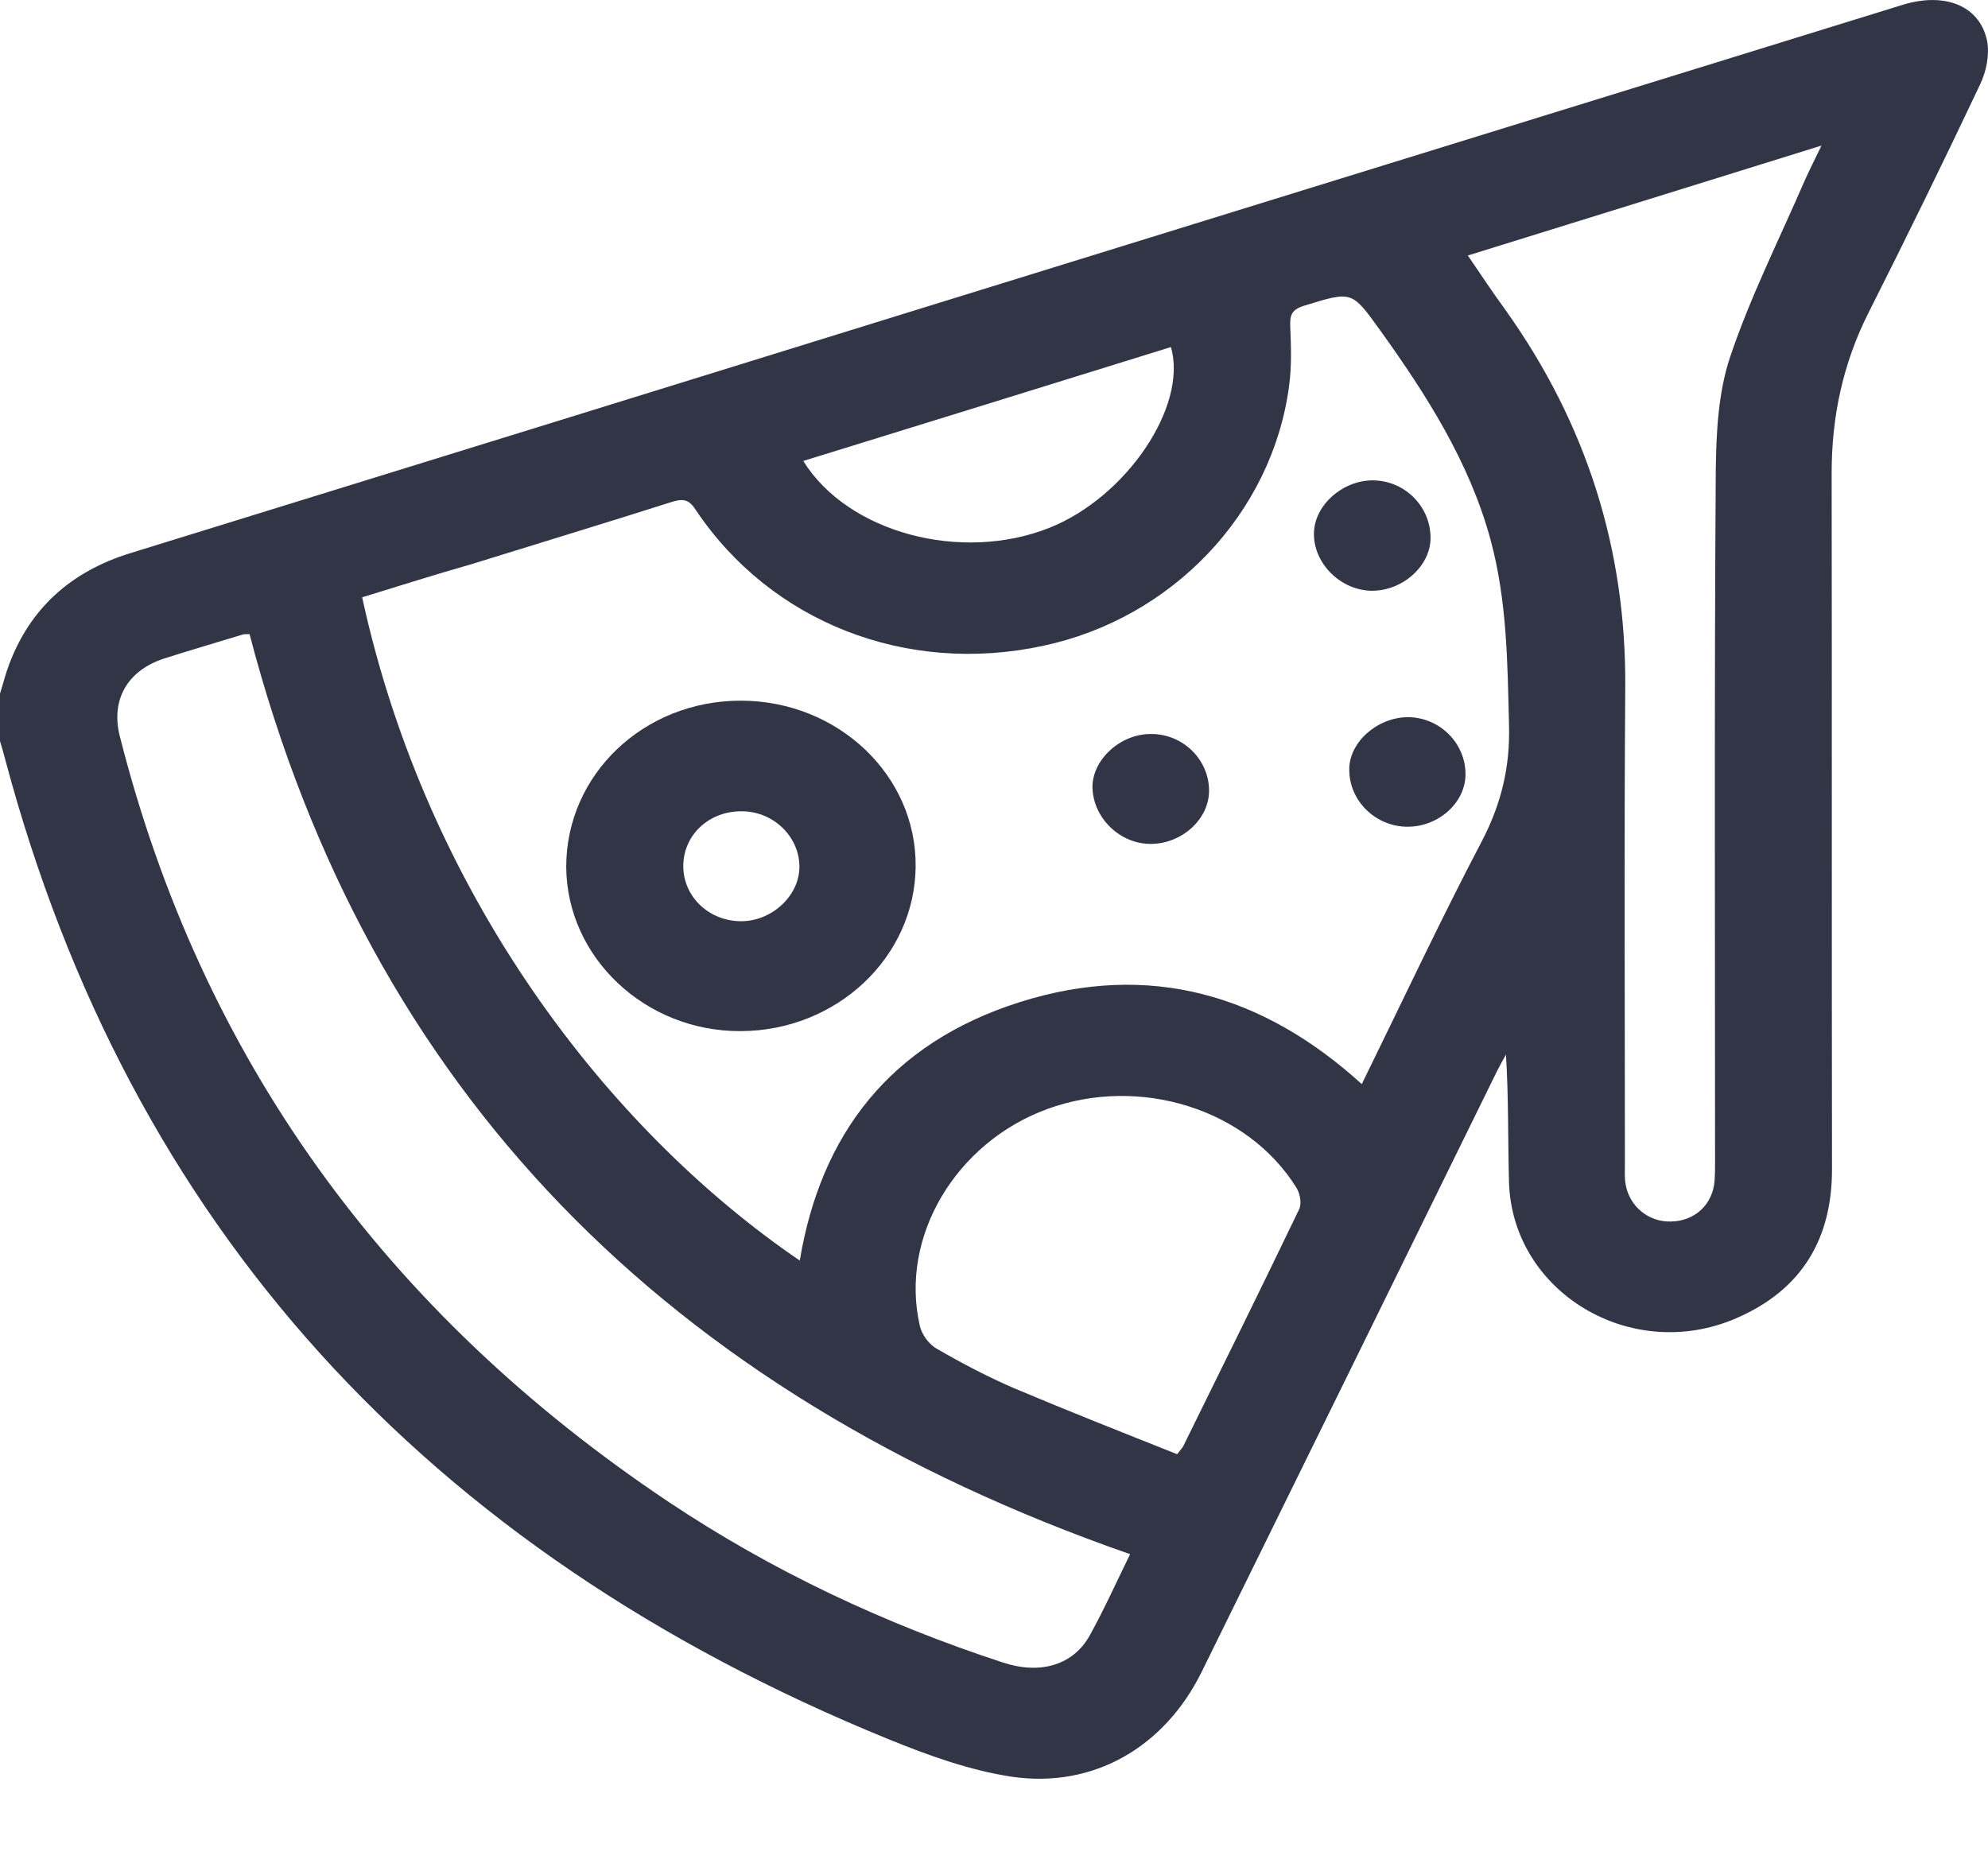 <svg width="17" height="16" viewBox="0 0 17 16" fill="none" color="#313546" xmlns="http://www.w3.org/2000/svg">
<path d="M0 5.932C0.027 5.847 0.047 5.762 0.08 5.677C0.259 5.203 0.605 4.888 1.113 4.731C2.343 4.351 3.573 3.97 4.802 3.59C8.624 2.405 12.449 1.223 16.271 0.041C16.63 -0.069 16.929 0.047 16.992 0.349C17.015 0.468 16.985 0.613 16.932 0.723C16.623 1.377 16.304 2.028 15.978 2.675C15.759 3.109 15.663 3.565 15.663 4.043C15.666 6.03 15.663 8.013 15.666 10C15.666 10.588 15.414 11.028 14.848 11.273C13.951 11.663 12.934 11.053 12.904 10.113C12.894 9.752 12.901 9.39 12.878 9.019C12.851 9.066 12.825 9.114 12.801 9.161C11.96 10.874 11.12 12.584 10.276 14.297C9.96 14.939 9.352 15.297 8.651 15.194C8.292 15.14 7.936 15.011 7.597 14.873C3.629 13.254 1.107 10.469 0.047 6.504C0.033 6.448 0.017 6.394 0 6.338C0 6.202 0 6.067 0 5.932ZM3.097 5.108C3.649 7.649 5.198 9.661 6.839 10.78C7.019 9.701 7.61 8.922 8.72 8.57C9.834 8.218 10.804 8.507 11.645 9.271C11.991 8.566 12.316 7.872 12.672 7.193C12.838 6.875 12.914 6.558 12.904 6.202C12.891 5.668 12.888 5.137 12.745 4.612C12.565 3.952 12.2 3.379 11.801 2.823C11.558 2.487 11.565 2.487 11.15 2.615C11.047 2.647 11.03 2.694 11.033 2.785C11.04 2.958 11.047 3.131 11.023 3.304C10.877 4.392 10.023 5.288 8.92 5.523C7.75 5.775 6.593 5.322 5.949 4.36C5.896 4.278 5.852 4.26 5.749 4.291C5.178 4.473 4.606 4.646 4.031 4.825C3.722 4.913 3.413 5.011 3.097 5.108ZM2.134 5.423C2.107 5.423 2.09 5.423 2.077 5.426C1.851 5.495 1.625 5.561 1.399 5.633C1.087 5.737 0.947 5.986 1.024 6.294C1.718 9.035 3.287 11.22 5.719 12.845C6.6 13.433 7.561 13.886 8.581 14.219C8.9 14.323 9.182 14.238 9.322 13.98C9.445 13.757 9.548 13.527 9.664 13.291C5.703 11.911 3.154 9.327 2.134 5.423ZM12.552 2.185C12.665 2.351 12.765 2.502 12.871 2.647C13.569 3.625 13.908 4.703 13.898 5.885C13.888 7.24 13.895 8.598 13.895 9.953C13.895 10.009 13.891 10.069 13.901 10.126C13.931 10.314 14.097 10.453 14.29 10.446C14.493 10.443 14.649 10.299 14.662 10.094C14.666 10.038 14.666 9.978 14.666 9.921C14.666 7.957 14.659 5.995 14.672 4.03C14.676 3.703 14.692 3.36 14.795 3.052C14.968 2.537 15.217 2.043 15.433 1.543C15.473 1.455 15.517 1.367 15.576 1.245C14.549 1.565 13.566 1.87 12.552 2.185ZM10.066 12.436C10.1 12.392 10.116 12.377 10.123 12.358C10.455 11.685 10.787 11.012 11.11 10.34C11.133 10.292 11.116 10.204 11.086 10.157C10.668 9.484 9.747 9.195 8.956 9.484C8.172 9.771 7.69 10.579 7.866 11.339C7.883 11.415 7.946 11.5 8.016 11.537C8.228 11.66 8.444 11.773 8.67 11.871C9.132 12.066 9.601 12.251 10.066 12.436ZM6.869 3.942C7.251 4.558 8.222 4.813 8.973 4.514C9.631 4.253 10.159 3.474 10.013 2.968C8.973 3.291 7.929 3.615 6.869 3.942Z" fill="#313546"/>
<path d="M6.334 5.992C7.165 5.992 7.837 6.63 7.83 7.41C7.823 8.187 7.155 8.815 6.334 8.818C5.517 8.822 4.846 8.187 4.842 7.413C4.842 6.624 5.504 5.992 6.334 5.992ZM5.843 7.407C5.843 7.668 6.062 7.878 6.338 7.878C6.604 7.878 6.84 7.655 6.836 7.407C6.833 7.149 6.607 6.935 6.338 6.938C6.059 6.938 5.843 7.143 5.843 7.407Z" fill="#313546"/>
<path d="M11.744 4.108C12.017 4.112 12.236 4.335 12.233 4.605C12.23 4.844 11.99 5.055 11.728 5.052C11.462 5.048 11.229 4.816 11.236 4.555C11.243 4.316 11.485 4.105 11.744 4.108Z" fill="#313546"/>
<path d="M9.84 6.277C10.113 6.274 10.339 6.494 10.339 6.762C10.339 7.004 10.11 7.214 9.844 7.217C9.578 7.22 9.345 6.994 9.342 6.73C9.342 6.497 9.578 6.277 9.84 6.277Z" fill="#313546"/>
<path d="M12.037 6.133C12.309 6.133 12.532 6.353 12.532 6.621C12.532 6.863 12.303 7.07 12.037 7.07C11.764 7.07 11.538 6.85 11.538 6.583C11.535 6.35 11.774 6.136 12.037 6.133Z" fill="#313546"/>
</svg>
